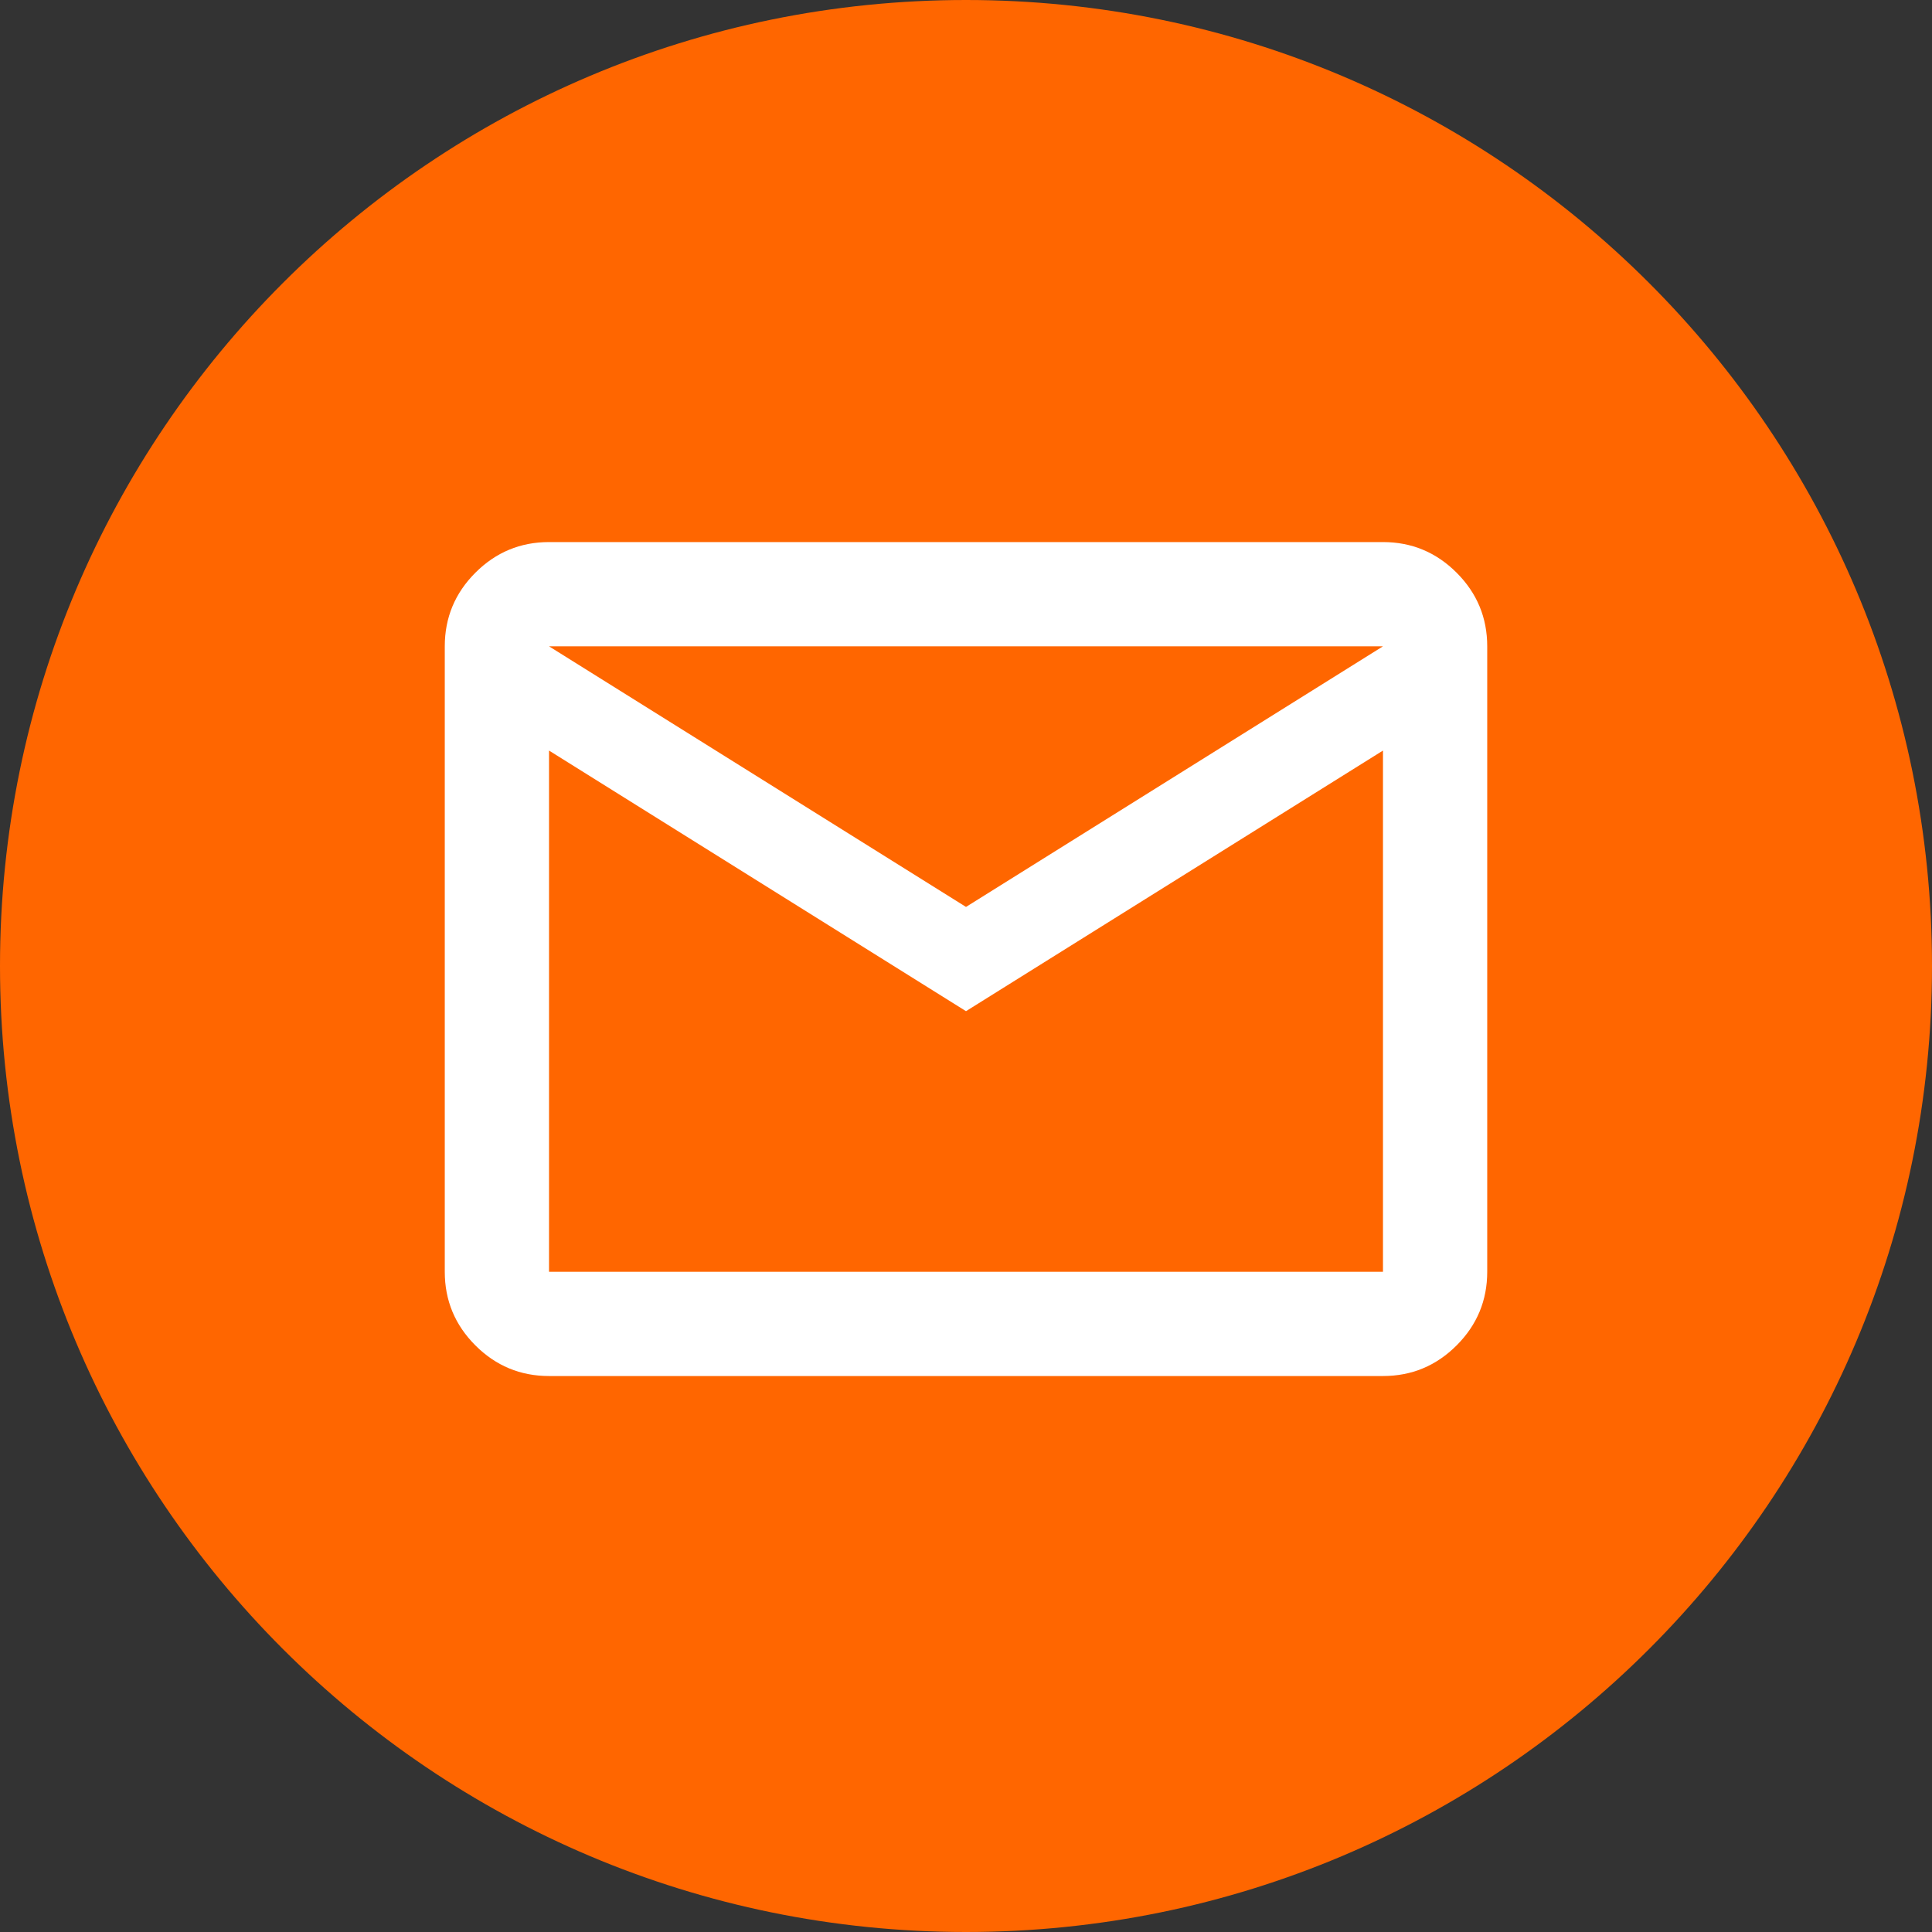 <svg width="139" height="139" viewBox="0 0 139 139" fill="none" xmlns="http://www.w3.org/2000/svg">
<rect x="0" y="0" width="139" height="139" fill="#333333" stroke="none"/>
<path d="M139 69.5C139 107.884 107.884 139 69.5 139C31.116 139 0 107.884 0 69.5C0 31.116 31.116 0 69.5 0C107.884 0 139 31.116 139 69.5Z" fill="#FF6600"/>
<path d="M39.5 99C37.438 99 35.672 98.266 34.203 96.797C32.734 95.328 32 93.562 32 91.5V46.5C32 44.438 32.734 42.672 34.203 41.203C35.672 39.734 37.438 39 39.5 39H99.5C101.562 39 103.328 39.734 104.797 41.203C106.266 42.672 107 44.438 107 46.5V91.5C107 93.562 106.266 95.328 104.797 96.797C103.328 98.266 101.562 99 99.5 99H39.5ZM69.5 72.75L39.5 54V91.5H99.5V54L69.5 72.75ZM69.5 65.25L99.5 46.5H39.5L69.5 65.25ZM39.5 54V46.5V91.5V54Z" fill="white"/>
</svg>
